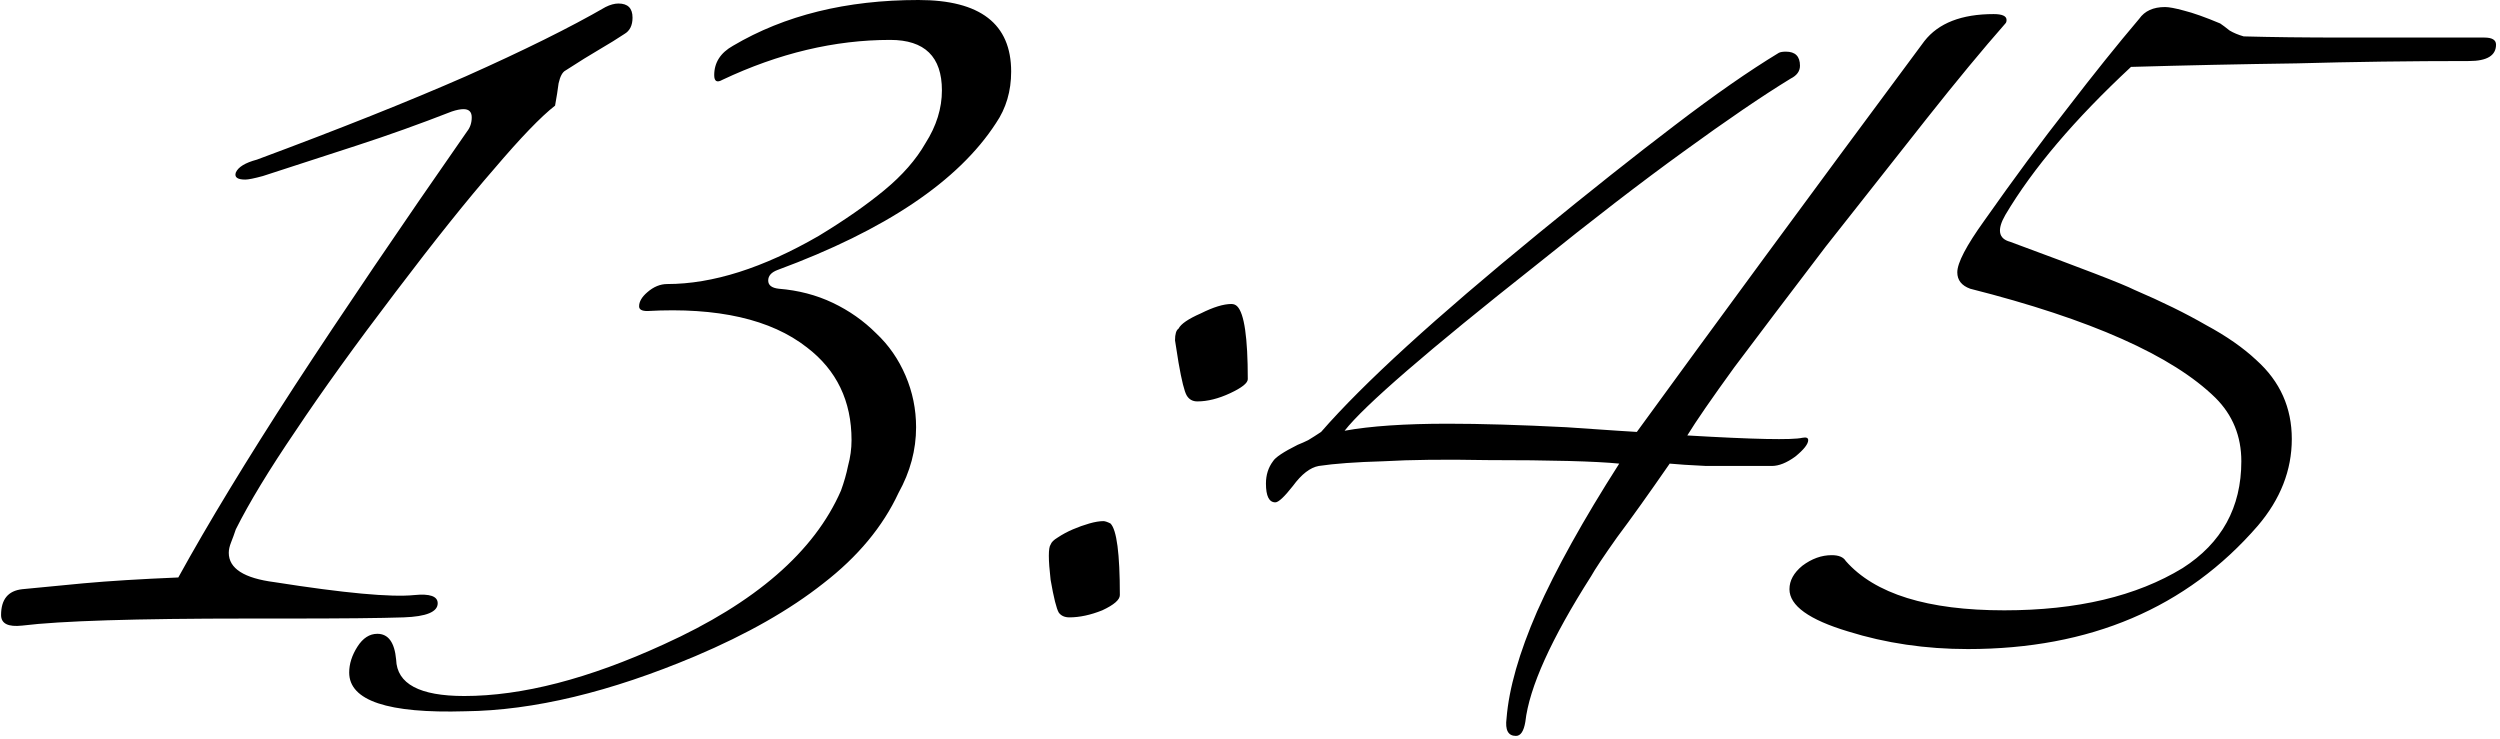 <?xml version="1.0" encoding="UTF-8"?> <svg xmlns="http://www.w3.org/2000/svg" width="426" height="126" viewBox="0 0 426 126" fill="none"><path d="M48.583 105.4H42.183C23.116 105.4 10.316 105.8 3.783 106.6C1.383 106.867 0.183 106.267 0.183 104.8C0.183 102.133 1.383 100.667 3.783 100.4C6.449 100.133 9.916 99.8 14.183 99.4C18.583 99 23.983 98.667 30.383 98.4C35.45 89.2 42.05 78.333 50.183 65.8C58.45 53.133 68.249 38.667 79.583 22.4C80.116 21.733 80.383 20.933 80.383 20C80.383 19.067 79.916 18.6 78.983 18.6C78.45 18.6 77.783 18.733 76.983 19C71.516 21.133 66.116 23.067 60.783 24.8C55.45 26.533 50.116 28.267 44.783 30C43.316 30.4 42.316 30.6 41.783 30.6C40.45 30.6 39.916 30.2 40.183 29.4C40.583 28.467 41.783 27.733 43.783 27.2C57.783 22 69.65 17.267 79.383 13C89.249 8.6 97.183 4.667 103.183 1.2C103.983 0.8 104.716 0.6 105.383 0.6C106.983 0.6 107.783 1.4 107.783 3C107.783 4.333 107.316 5.267 106.383 5.8C105.183 6.6 103.783 7.467 102.183 8.4C100.583 9.333 98.65 10.533 96.383 12C95.85 12.267 95.45 13 95.183 14.2C95.049 15.267 94.85 16.533 94.583 18C92.183 19.867 88.716 23.467 84.183 28.8C79.65 34 74.049 41 67.383 49.8C60.583 58.733 54.916 66.6 50.383 73.4C45.849 80.067 42.45 85.667 40.183 90.2C39.916 91 39.65 91.733 39.383 92.4C39.116 93.067 38.983 93.667 38.983 94.2C38.983 96.867 41.583 98.533 46.783 99.2C58.65 101.067 66.583 101.8 70.583 101.4C73.249 101.133 74.583 101.6 74.583 102.8C74.583 104.267 72.65 105.067 68.783 105.2C64.916 105.333 58.183 105.4 48.583 105.4ZM153.102 84C150.435 89.733 146.168 94.867 140.302 99.4C134.568 103.933 127.302 108.067 118.502 111.8C103.968 117.933 90.902 121.067 79.302 121.2C66.102 121.6 59.502 119.4 59.502 114.6C59.502 113.133 59.968 111.667 60.902 110.2C61.835 108.733 62.968 108 64.302 108C66.168 108 67.235 109.467 67.502 112.4C67.635 116.533 71.502 118.6 79.102 118.6C88.968 118.6 100.302 115.667 113.102 109.8C128.702 102.733 138.768 94 143.302 83.6C143.835 82.133 144.235 80.733 144.502 79.4C144.902 77.933 145.102 76.467 145.102 75C145.102 68.333 142.568 63.067 137.502 59.2C131.368 54.4 122.302 52.333 110.302 53C109.368 53 108.902 52.733 108.902 52.2C108.902 51.4 109.368 50.6 110.302 49.8C111.368 48.867 112.502 48.4 113.702 48.4C121.435 48.4 130.035 45.667 139.502 40.2C143.902 37.533 147.635 34.933 150.702 32.4C153.768 29.867 156.102 27.2 157.702 24.4C159.568 21.467 160.502 18.467 160.502 15.4C160.502 9.667 157.568 6.8 151.702 6.8C142.235 6.8 132.702 9.067 123.102 13.6C122.168 14.133 121.702 13.867 121.702 12.8C121.702 10.667 122.768 9 124.902 7.8C133.702 2.6 144.235 -7.15256e-06 156.502 -7.15256e-06C167.035 -7.15256e-06 172.302 4.067 172.302 12.2C172.302 15.533 171.435 18.467 169.702 21C163.302 30.867 150.902 39.2 132.502 46C131.435 46.4 130.902 47 130.902 47.8C130.902 48.6 131.502 49.067 132.702 49.2C136.035 49.467 139.102 50.267 141.902 51.6C144.702 52.933 147.168 54.667 149.302 56.8C151.435 58.8 153.102 61.2 154.302 64C155.502 66.8 156.102 69.733 156.102 72.8C156.102 76.667 155.102 80.4 153.102 84ZM212.623 64.6C212.623 65.267 211.623 66.067 209.623 67C207.623 67.933 205.757 68.4 204.023 68.4C203.223 68.4 202.623 68.067 202.223 67.4C201.823 66.733 201.357 64.867 200.823 61.8C200.557 60.2 200.357 58.933 200.223 58C200.223 56.933 200.423 56.267 200.823 56C201.223 55.2 202.49 54.333 204.623 53.4C206.757 52.333 208.49 51.8 209.823 51.8C210.223 51.8 210.557 51.933 210.823 52.2C212.023 53.4 212.623 57.533 212.623 64.6ZM190.823 101.4C190.823 102.2 189.823 103.067 187.823 104C185.823 104.8 183.957 105.2 182.223 105.2C181.423 105.2 180.823 104.933 180.423 104.4C180.023 103.733 179.557 101.867 179.023 98.8C178.623 95.333 178.623 93.333 179.023 92.8C179.157 92.4 179.557 92 180.223 91.6C181.023 91.067 181.89 90.6 182.823 90.2C183.757 89.8 184.69 89.467 185.623 89.2C186.557 88.933 187.357 88.8 188.023 88.8C188.29 88.8 188.69 88.933 189.223 89.2C190.29 90.267 190.823 94.333 190.823 101.4ZM259.917 123C259.651 124.6 259.117 125.4 258.317 125.4C256.984 125.4 256.451 124.4 256.717 122.4C257.117 117.333 258.851 111.267 261.917 104.2C265.117 97 269.784 88.6 275.917 79C271.917 78.6 264.384 78.4 253.317 78.4C246.251 78.267 240.384 78.333 235.717 78.6C231.051 78.733 227.384 79 224.717 79.4C223.251 79.667 221.784 80.8 220.317 82.8C218.851 84.667 217.851 85.6 217.317 85.6C216.251 85.6 215.717 84.533 215.717 82.4C215.717 80.933 216.117 79.667 216.917 78.6C217.317 77.933 218.717 77 221.117 75.8C221.784 75.533 222.384 75.267 222.917 75C223.584 74.6 224.317 74.133 225.117 73.6C228.717 69.467 233.584 64.6 239.717 59C245.851 53.4 253.317 47 262.117 39.8C270.917 32.6 278.651 26.467 285.317 21.4C292.117 16.2 298.051 12.067 303.117 9C303.384 8.867 303.784 8.8 304.317 8.8C305.917 8.8 306.717 9.6 306.717 11.2C306.717 12.133 306.184 12.867 305.117 13.4C300.317 16.333 294.251 20.467 286.917 25.8C279.717 31 271.317 37.467 261.717 45.2C243.317 59.733 232.451 69.133 229.117 73.4C233.517 72.6 239.384 72.2 246.717 72.2C252.317 72.2 259.051 72.4 266.917 72.8C270.784 73.067 273.717 73.267 275.717 73.4C277.717 73.533 278.784 73.6 278.917 73.6C285.317 64.8 292.584 54.867 300.717 43.8C308.851 32.733 317.917 20.467 327.917 7C330.317 3.933 334.251 2.4 339.717 2.4C341.184 2.4 341.917 2.733 341.917 3.4C341.917 3.667 341.851 3.867 341.717 4C337.851 8.4 333.384 13.8 328.317 20.2C323.384 26.467 317.651 33.733 311.117 42C304.717 50.4 299.517 57.267 295.517 62.6C291.651 67.933 288.984 71.8 287.517 74.2C298.851 74.867 305.384 75 307.117 74.6C307.784 74.467 308.117 74.6 308.117 75C308.117 75.667 307.384 76.6 305.917 77.8C304.451 78.867 303.117 79.4 301.917 79.4C297.384 79.4 293.651 79.4 290.717 79.4C287.917 79.267 285.851 79.133 284.517 79C280.917 84.2 277.917 88.4 275.517 91.6C273.251 94.8 271.784 97 271.117 98.2C264.317 108.867 260.584 117.133 259.917 123ZM384.723 89.6C372.59 103.6 356.123 110.6 335.323 110.6C328.123 110.6 321.323 109.6 314.923 107.6C308.257 105.6 304.923 103.2 304.923 100.4C304.923 98.933 305.657 97.6 307.123 96.4C308.723 95.2 310.39 94.6 312.123 94.6C313.323 94.6 314.123 94.933 314.523 95.6C319.457 101.2 328.457 104 341.523 104C353.923 104 364.057 101.6 371.923 96.8C378.59 92.533 381.923 86.467 381.923 78.6C381.923 74.333 380.457 70.733 377.523 67.8C370.19 60.6 356.257 54.4 335.723 49.2C334.257 48.667 333.523 47.733 333.523 46.4C333.523 44.8 335.057 41.867 338.123 37.6C343.19 30.4 347.923 24 352.323 18.4C356.723 12.667 360.79 7.6 364.523 3.2C365.457 1.867 366.923 1.2 368.923 1.2C369.59 1.2 370.657 1.4 372.123 1.8C373.723 2.2 375.79 2.933 378.323 4C378.723 4.267 379.257 4.667 379.923 5.2C380.59 5.6 381.39 5.933 382.323 6.2C386.99 6.333 392.723 6.4 399.523 6.4C406.457 6.4 414.39 6.4 423.323 6.4C424.657 6.4 425.323 6.8 425.323 7.6C425.323 9.467 423.79 10.4 420.723 10.4C410.723 10.4 400.923 10.533 391.323 10.8C381.723 10.933 372.323 11.133 363.123 11.4C353.523 20.333 346.39 28.733 341.723 36.6C340.257 39.133 340.523 40.667 342.523 41.2C348.657 43.467 353.457 45.267 356.923 46.6C360.39 47.933 362.657 48.867 363.723 49.4C368.39 51.4 372.457 53.4 375.923 55.4C379.39 57.267 382.257 59.267 384.523 61.4C388.523 65 390.523 69.467 390.523 74.8C390.523 80.133 388.59 85.067 384.723 89.6Z" fill="black"></path></svg> 